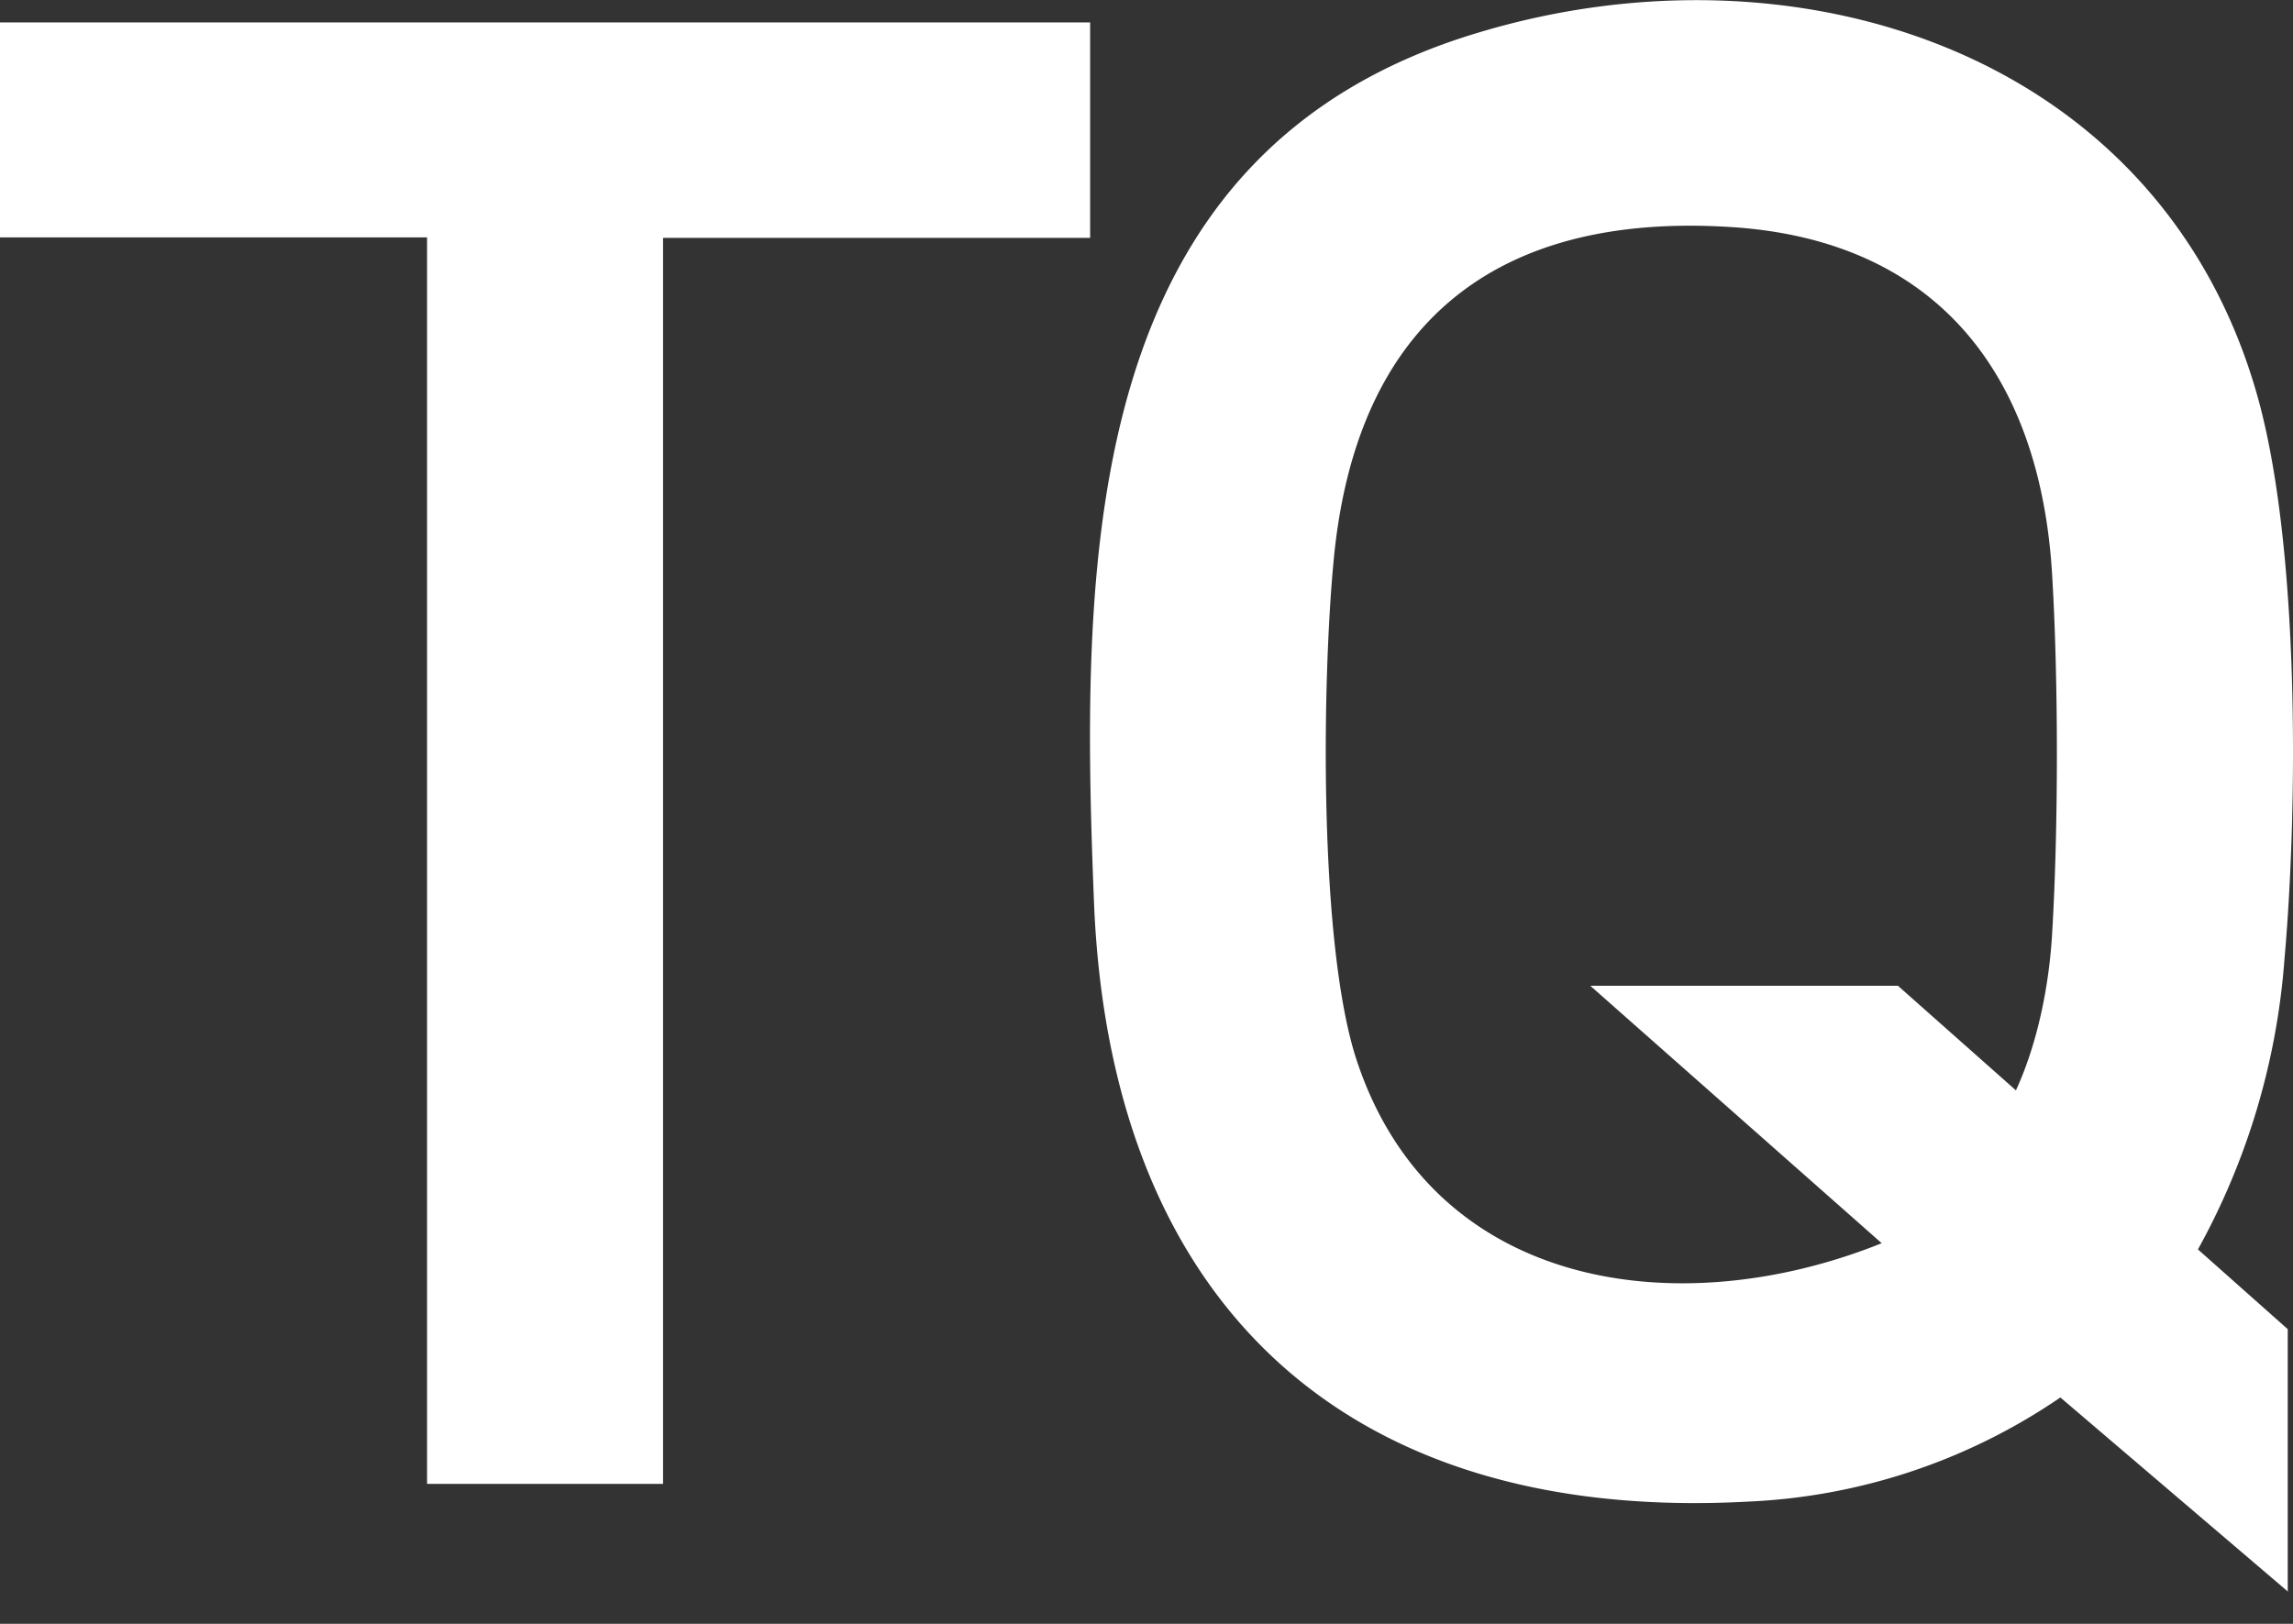 <svg xmlns="http://www.w3.org/2000/svg" width="48" height="34" fill="none">
  <rect width="100%" height="100%" fill="#333333" stroke="none"/>
  <path fill="#fff" d="m47.9 33.33-4.77-4.07a12.54 12.54 0 0 1-6.53 2.18c-8.44.46-13.37-4.17-13.7-12.57-.29-7.28-.27-15.73 8.09-18.2 6.63-1.98 14.16.43 16.23 7.5.92 3.12.89 8.67.6 11.93a14.8 14.8 0 0 1-1.81 6.06l1.88 1.67v5.5h.01ZM33.3 20.64h6.43l2.47 2.19c.46-1 .7-2.22.76-3.32.13-2.2.13-5.24 0-7.44-.24-4.23-2.42-7.07-6.79-7.32-4.9-.29-7.78 2.05-8.25 6.96-.25 2.6-.31 8.05.47 10.46 1.58 4.85 6.75 5.57 11 3.86l-6.1-5.39ZM22.82.46v4.52h-8.94v26.09H8.94V4.97H0V.47h22.82Z"/>
</svg>
